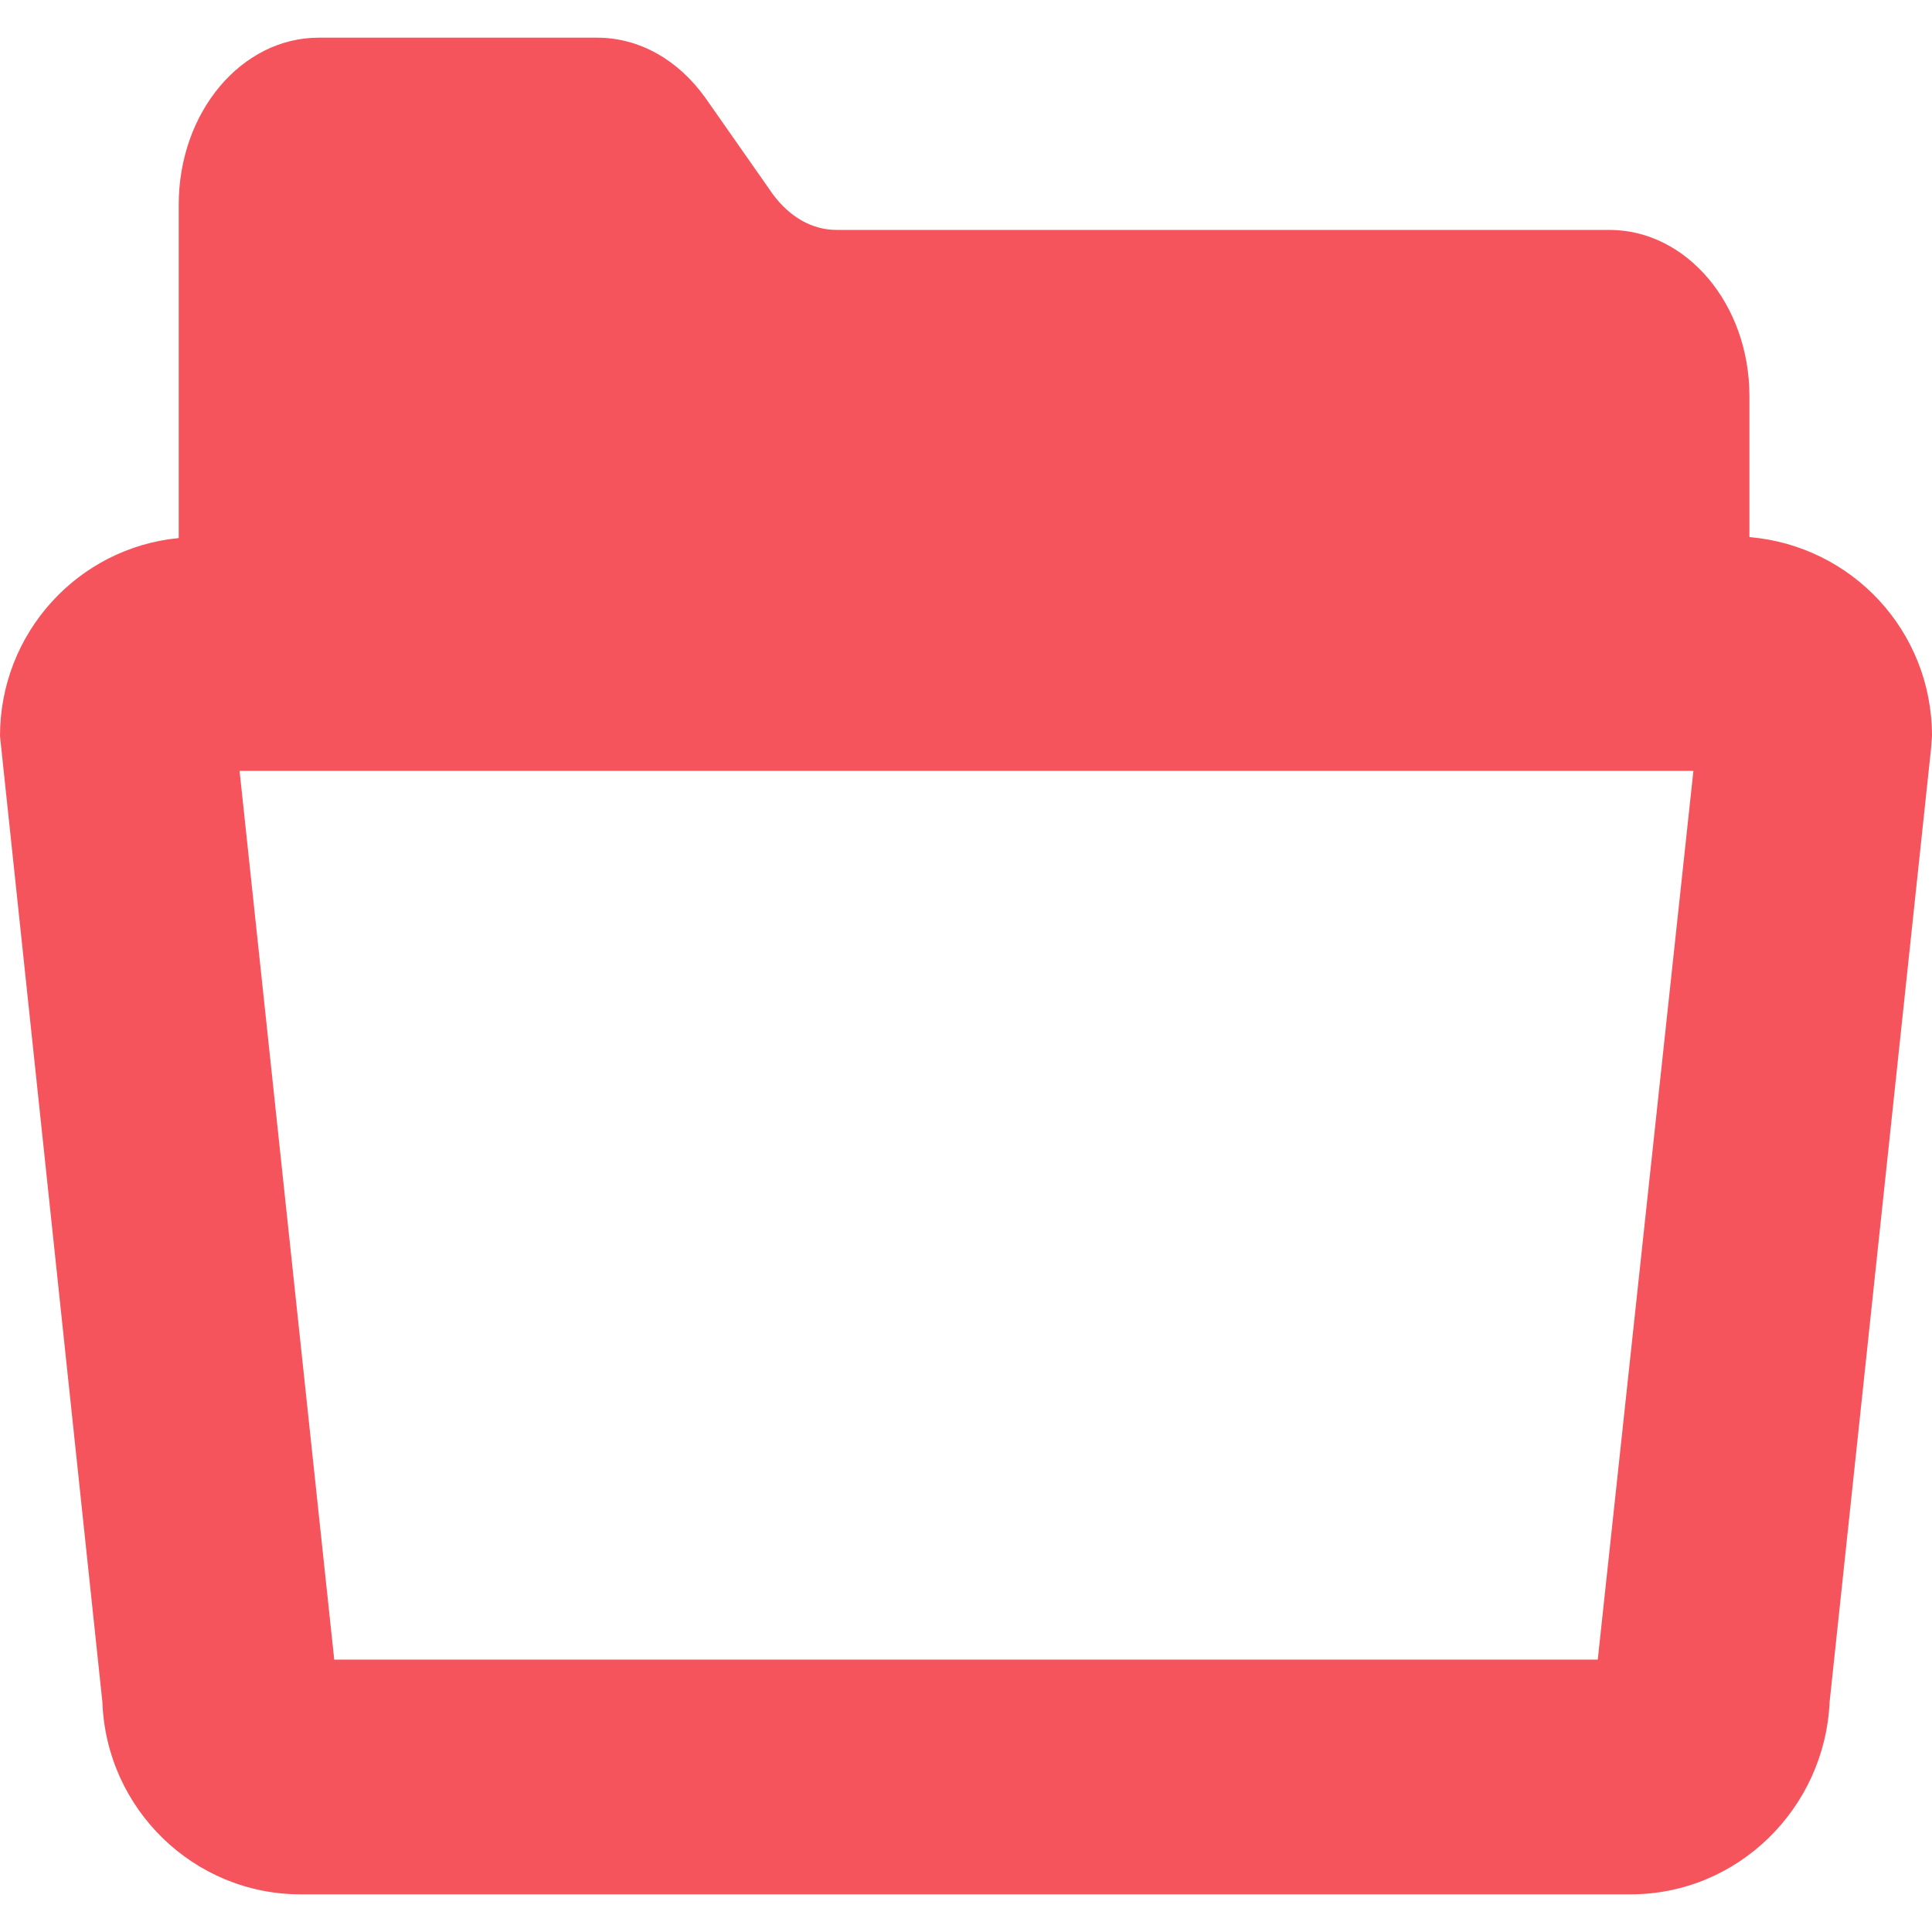 <?xml version="1.0" encoding="utf-8"?>
<!-- Generator: Adobe Illustrator 26.0.2, SVG Export Plug-In . SVG Version: 6.00 Build 0)  -->
<svg version="1.1" id="Laag_1" xmlns="http://www.w3.org/2000/svg" xmlns:xlink="http://www.w3.org/1999/xlink" x="0px" y="0px"
	 viewBox="0 0 200 200" style="enable-background:new 0 0 200 200;" xml:space="preserve">
<style type="text/css">
	.st0{fill:#F5545C;}
</style>
<g>
	<path class="st0" d="M165.4,171.8H34.6l-9.8-92h150.5L165.4,171.8z M181.1,55.6V41c0-9.5-6.5-17.2-14.5-17.2h-80
		c-2.6,0-4.9-1.4-6.6-3.7l-7-10c-2.8-3.9-6.8-6.2-11.2-6.2H33c-8,0-14.5,7.7-14.5,17.3v34.5C8.1,56.7,0,65.5,0,76.2l10.6,100
		c0.4,11.1,9.5,19.9,20.5,19.9h137.7c11.1,0,20.1-8.9,20.6-19.9l10.5-98.7l0.1-1.3C200,65.3,191.7,56.5,181.1,55.6"/>
</g>
</svg>
